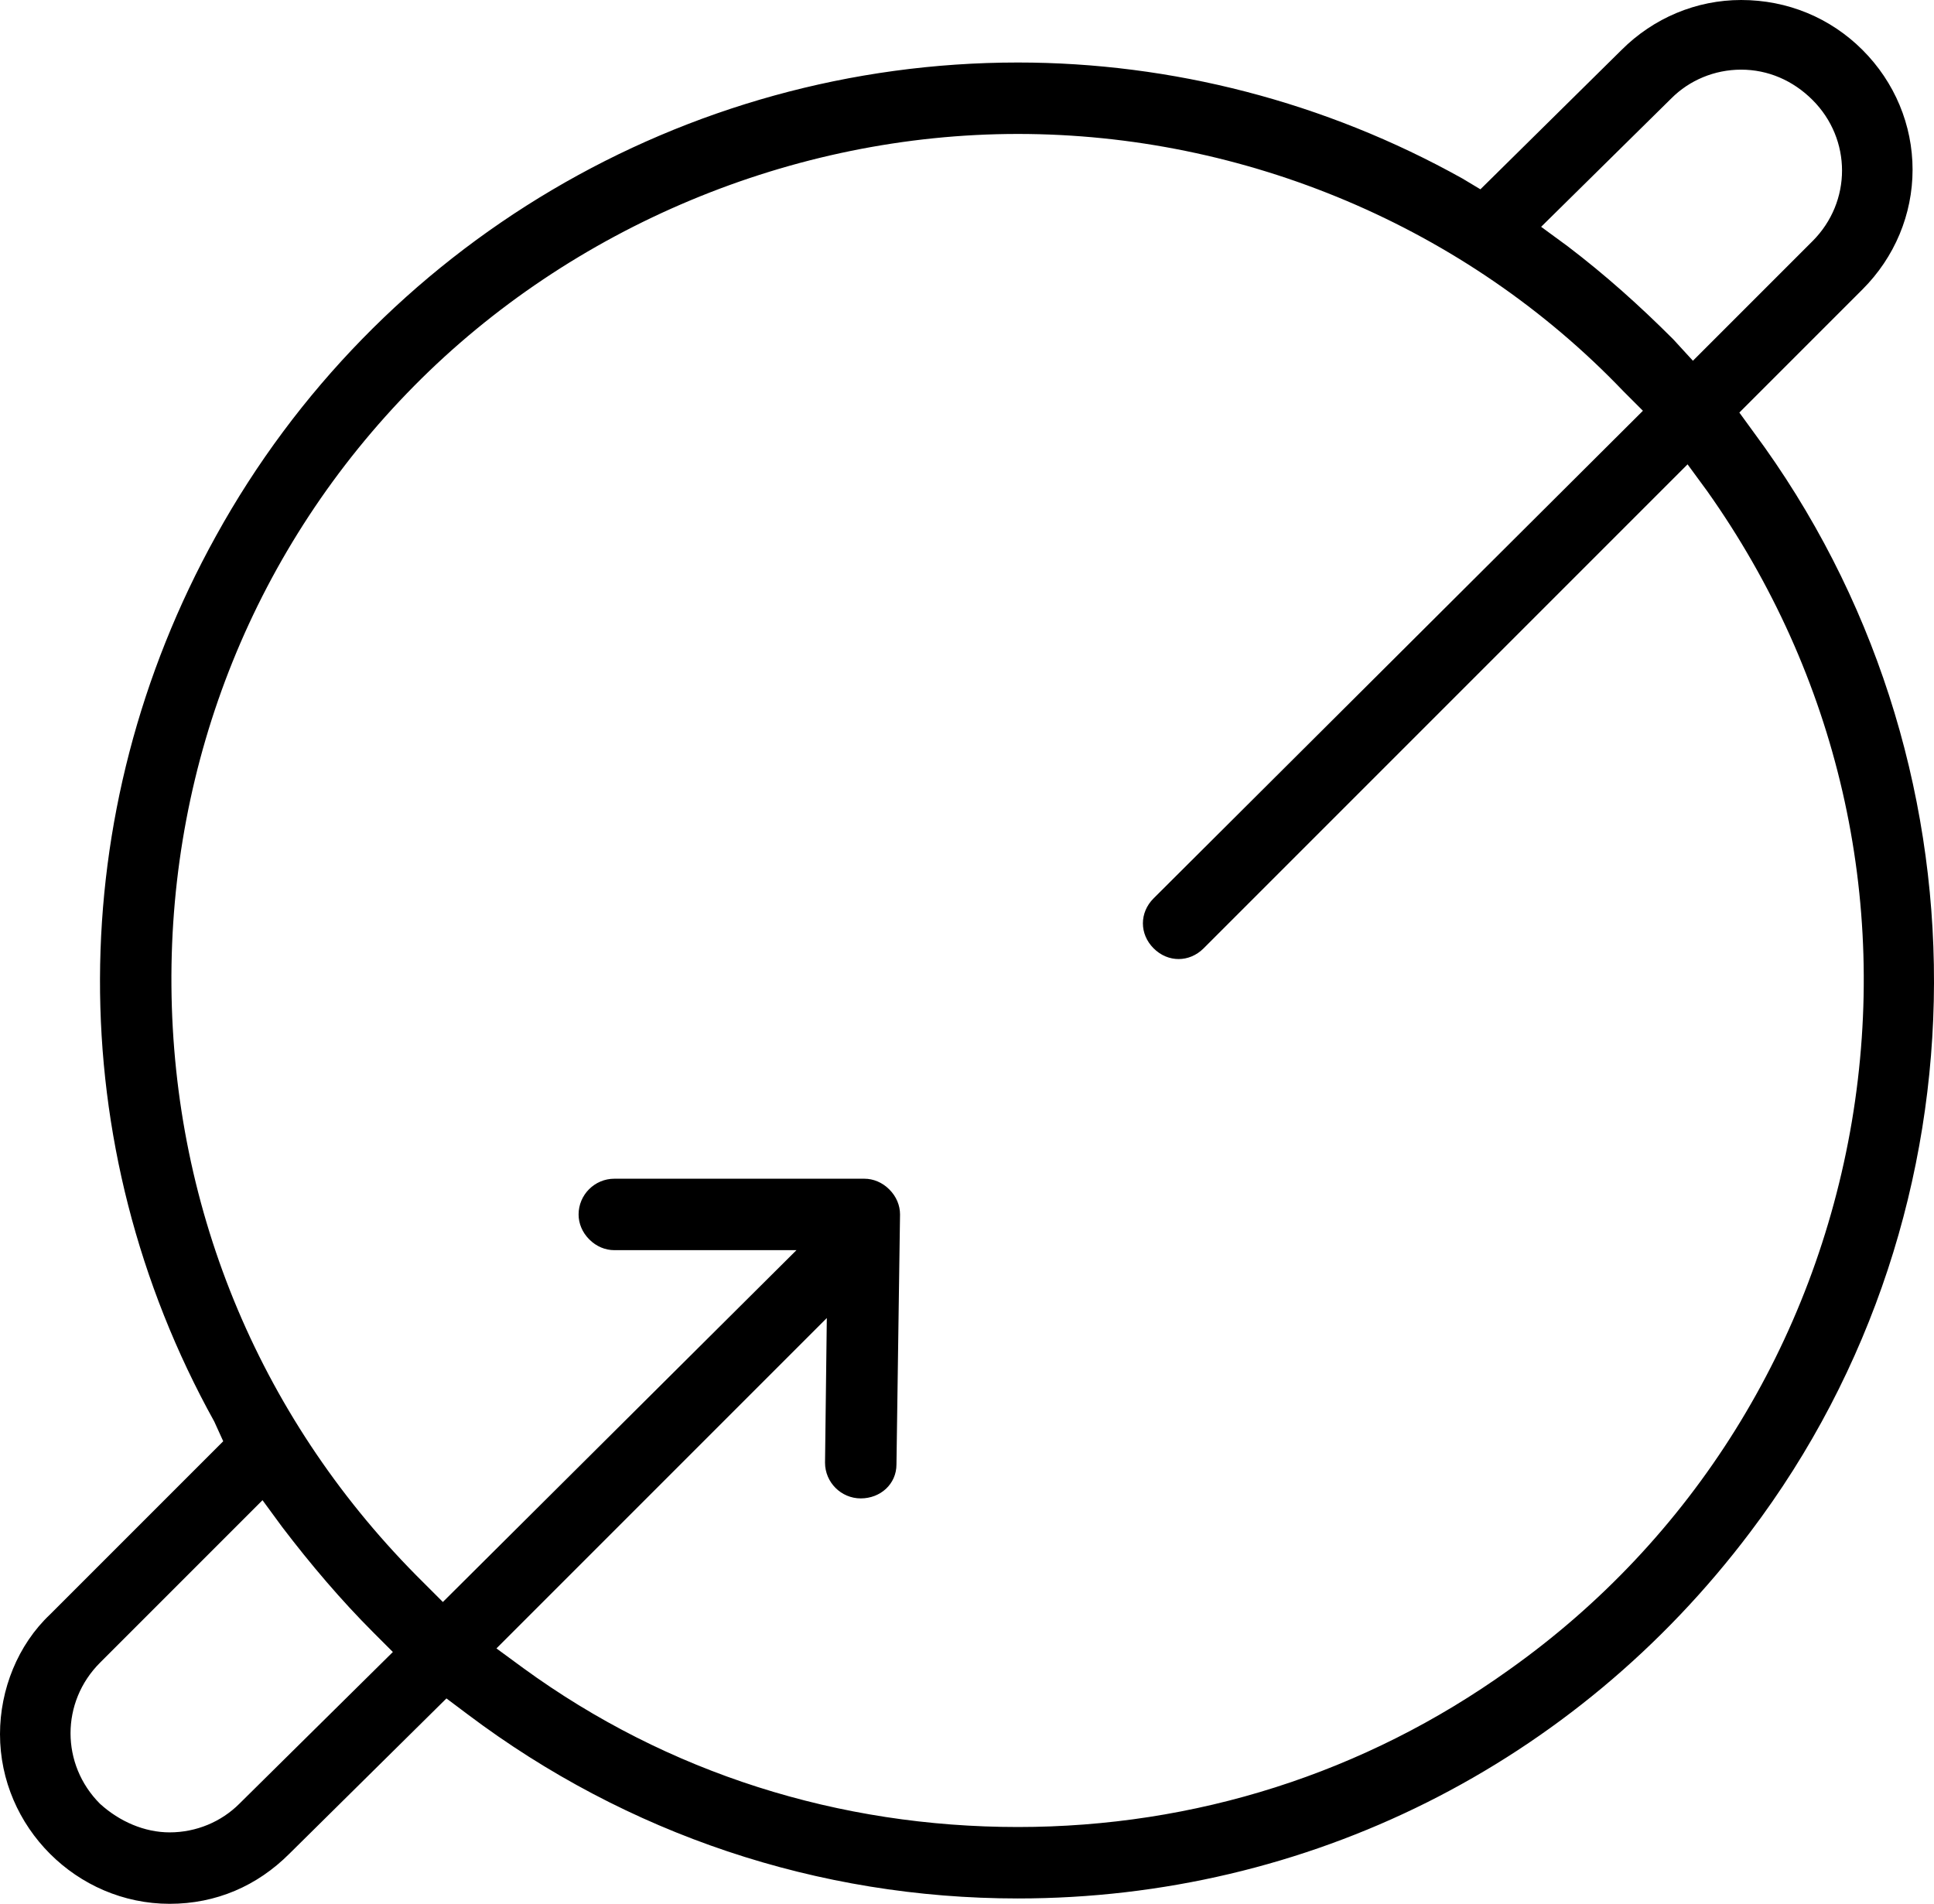 <?xml version="1.0" encoding="utf-8"?>
<!-- Generator: Adobe Illustrator 22.1.0, SVG Export Plug-In . SVG Version: 6.00 Build 0)  -->
<svg version="1.1" id="Layer_1" xmlns="http://www.w3.org/2000/svg" xmlns:xlink="http://www.w3.org/1999/xlink" x="0px" y="0px"
	 viewBox="0 0 108.3 106.6" style="enable-background:new 0 0 108.3 106.6;" xml:space="preserve">
<path d="M9.5,106.6c-5.2,0-9.5-4.3-9.5-9.5c0-2.5,1-5,2.8-6.7l9.7-9.7L12,79.6C3.4,64.1,3.5,45.5,12.1,30C21.1,13.7,38.3,3.5,57,3.5
	c8.6,0,17.2,2.2,24.9,6.5l1,0.6l7.9-7.8C92.6,1,95,0,97.5,0c2.6,0,5,1,6.8,2.8c1.8,1.8,2.8,4.2,2.8,6.7c0,2.5-1,4.9-2.8,6.7
	l-6.9,6.9l0.8,1.1c13.5,18.2,13.5,43.5-0.2,61.6c-9.8,13-24.8,20.5-41,20.5c-11.2,0-21.9-3.6-30.8-10.3L25,95.1l-8.8,8.7
	C14.4,105.6,12.1,106.6,9.5,106.6L9.5,106.6z M5.6,93.1c-2.2,2.2-2.2,5.7,0,7.9c1.1,1,2.5,1.6,3.9,1.6c1.5,0,2.9-0.6,3.9-1.6
	l8.6-8.5l-1.1-1.1c-1.8-1.8-3.5-3.8-5.1-5.9l-1.1-1.5L5.6,93.1z M27.8,92.3l1.5,1.1c8.1,5.9,17.7,8.9,27.7,8.9
	c9.9,0,19.4-3,27.5-8.8c10.3-7.3,17.1-18.3,19.2-30.7c2.1-12.5-0.8-25-8.1-35.3L94.5,26L67.4,53.1c-0.4,0.4-0.9,0.6-1.4,0.6
	c-0.5,0-1-0.2-1.4-0.6c-0.4-0.4-0.6-0.9-0.6-1.4c0-0.5,0.2-1,0.6-1.4L92,23l-1.1-1.1C82.1,12.7,69.7,7.5,57,7.5
	c-12.6,0-25,5.2-33.8,14.1c-8.9,9-13.7,21-13.6,33.6c0.1,12.7,5.1,24.5,14.1,33.4l1.1,1.1l19.8-19.7l-10.2,0c-0.5,0-1-0.2-1.4-0.6
	c-0.4-0.4-0.6-0.9-0.6-1.4c0-1.1,0.9-2,2-2l14,0c0.5,0,1,0.2,1.4,0.6s0.6,0.9,0.6,1.4L50.2,82c0,1.1-0.9,1.9-2,1.9c-1.1,0-2-0.9-2-2
	l0.1-8.1L27.8,92.3z M97.5,3.9c-1.5,0-2.9,0.6-3.9,1.6l-7.3,7.2l1.5,1.1c2.1,1.6,4,3.3,5.9,5.2l1.1,1.2l6.7-6.7
	c2.2-2.2,2.2-5.7,0-7.9C100.4,4.5,99,3.9,97.5,3.9z"/>
</svg>
